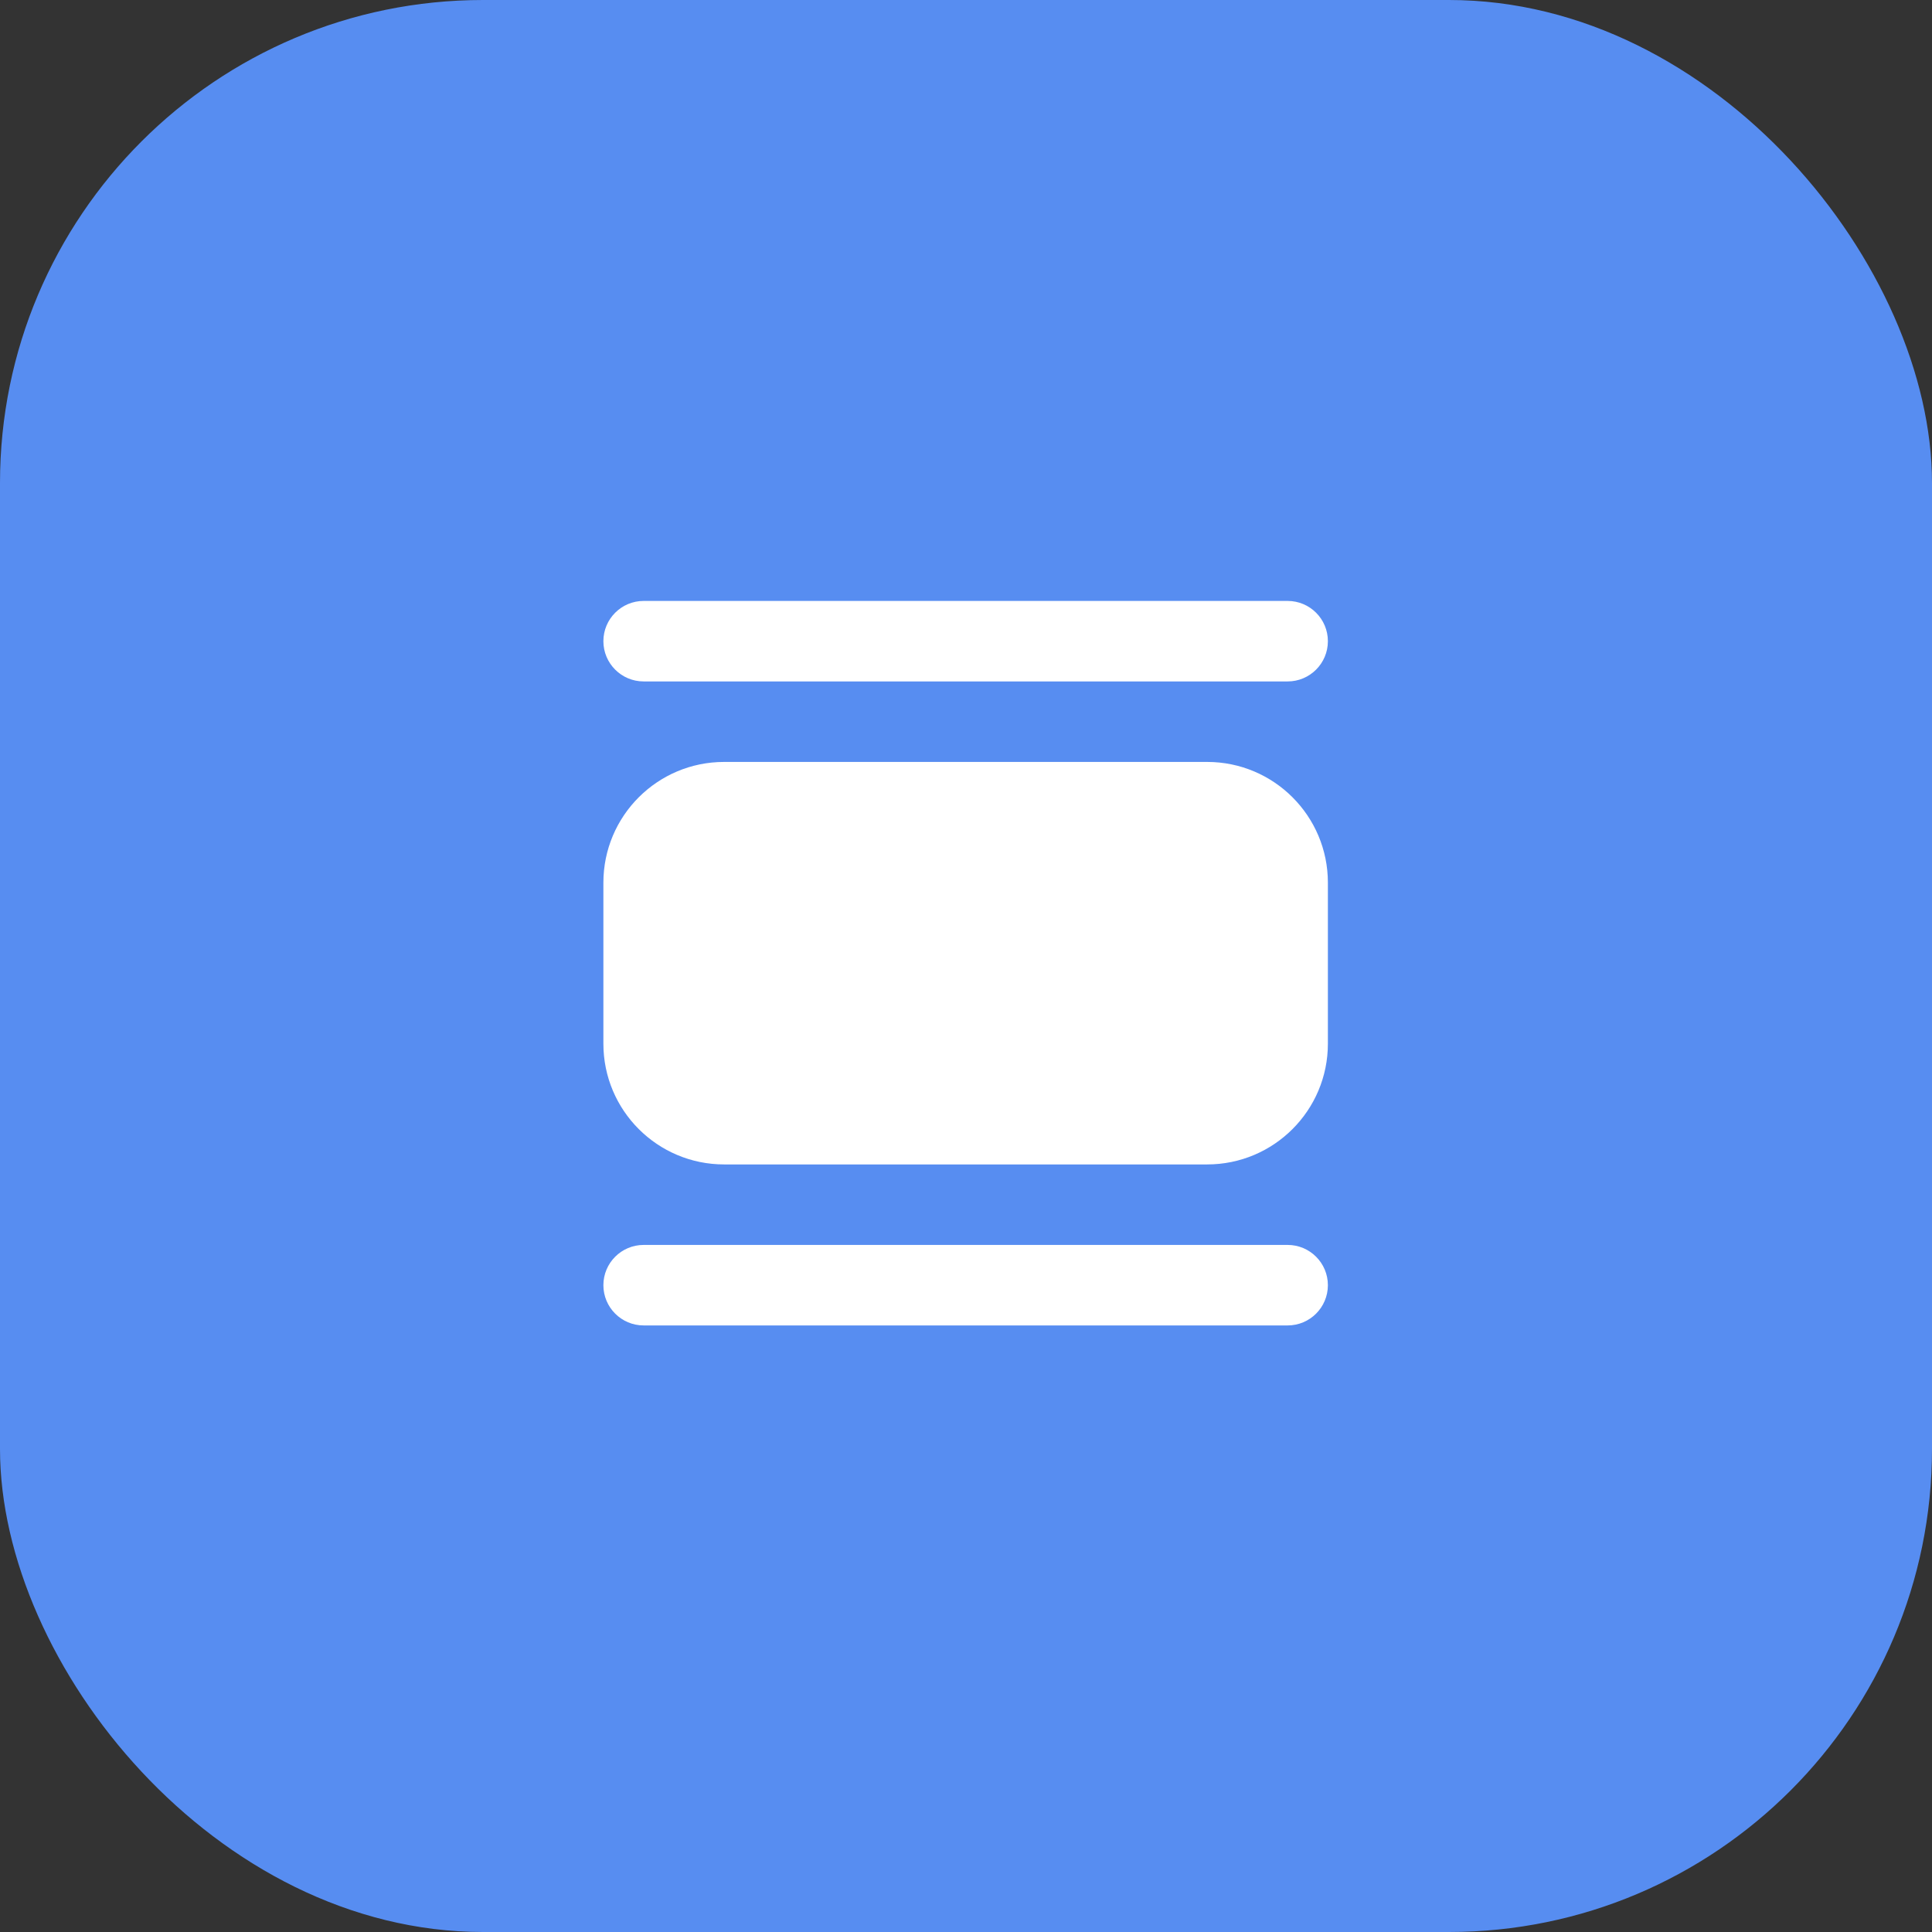 <?xml version="1.0" encoding="UTF-8"?> <svg xmlns="http://www.w3.org/2000/svg" width="48" height="48" viewBox="0 0 48 48" fill="none"><rect x="0" y="0" width="48" height="48" fill="#333333" stroke="none"/><rect width="48" height="48" rx="12" fill="#578DF1"></rect><path d="M15.991 14.93C15.439 14.93 14.991 15.378 14.991 15.93C14.991 16.482 15.439 16.93 15.991 16.93H31.991C32.543 16.93 32.991 16.482 32.991 15.93C32.991 15.378 32.543 14.93 31.991 14.93H15.991ZM17.991 18.93C16.334 18.93 14.991 20.273 14.991 21.93V25.93C14.991 27.587 16.334 28.93 17.991 28.93H29.991C31.648 28.93 32.991 27.587 32.991 25.93V21.93C32.991 20.273 31.648 18.93 29.991 18.93H17.991ZM15.991 30.93C15.439 30.93 14.991 31.378 14.991 31.93C14.991 32.482 15.439 32.93 15.991 32.93H31.991C32.543 32.93 32.991 32.482 32.991 31.93C32.991 31.378 32.543 30.93 31.991 30.93H15.991Z" fill="white"></path></svg> 